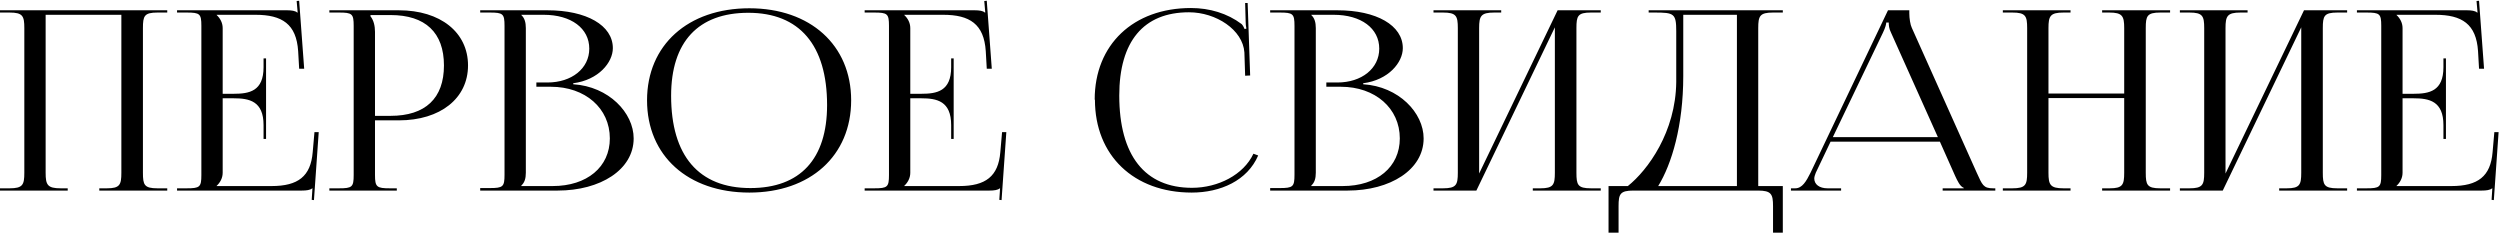 <?xml version="1.0" encoding="UTF-8"?> <svg xmlns="http://www.w3.org/2000/svg" width="997" height="93" viewBox="0 0 997 93" fill="none"><path d="M1.41561e-07 76V75.1H3.8C9.1 75.1 9.7 73.7 9.7 68.9V11.2C9.7 6.4 9.1 5 3.8 5H1.41561e-07V4.1H66.7V5H62.8C57.5 5 57 6.4 57 11.2V68.9C57 73.7 57.5 75.1 62.8 75.1H66.7V76H39.6V75.1H42.6C47.8 75.1 48.4 73.7 48.4 68.9V5.9H18.2V68.9C18.2 73.7 18.9 75.1 24.2 75.1H27V76H1.41561e-07ZM106.105 55.4H105.105V49.9C105.105 40.3 99.406 39.2 93.206 39.2H88.805V68.9C88.805 71.1 87.706 72.9 86.406 74.1V74.2H108.305C118.905 74.2 123.905 70.3 124.705 60.7L125.405 52.7H127.105L125.205 79.8L124.305 79.7L124.605 75.1H124.505C123.705 75.8 122.205 76 120.405 76H70.606V75.1H74.406C79.706 75.1 80.305 74.6 80.305 69.8V10.3C80.305 5.5 79.706 5 74.406 5H70.606V4.1H114.505C116.205 4.1 117.805 4.3 118.505 5H118.705L118.305 0.4L119.305 0.3L121.305 27.4H119.305L118.905 20.4C118.205 9.6 112.505 5.9 101.905 5.9H86.406V6C87.706 7.2 88.805 9 88.805 11.2V37.4H93.206C99.406 37.4 105.105 36.4 105.105 26.8V23.3H106.105V55.4ZM147.748 6V6.5C149.048 8.1 149.548 10.4 149.548 12.7V46.2H155.748C169.648 46.2 177.048 39.2 177.048 26.1C177.048 13 169.648 6 155.748 6H147.748ZM131.348 76V75.1H135.148C140.448 75.1 141.048 74.6 141.048 69.8V10.3C141.048 5.5 140.448 5 135.148 5H131.348V4.1H159.048C175.648 4.1 186.648 12.9 186.648 26.1C186.648 39.2 175.648 48 159.048 48H149.548V69.8C149.548 74.6 150.248 75.1 155.548 75.1H158.248V76H131.348ZM207.904 74.2H220.404C234.104 74.2 243.204 66.6 243.204 55.2C243.204 43.2 233.404 34.6 219.704 34.6H213.904V32.9H218.304C228.004 32.9 235.004 27.3 235.004 19.4C235.004 11.3 227.804 5.9 216.804 5.9H207.904V6C209.204 7.2 209.704 8.9 209.704 11.2V68.9C209.704 71.2 209.204 72.8 207.904 74V74.2ZM191.504 76V75H195.304C200.604 75 201.204 74.5 201.204 69.7V10.3C201.204 5.5 200.604 5 195.304 5H191.504V4.1H218.304C233.904 4.1 244.404 10.1 244.404 19.2C244.404 24.9 238.704 31.9 228.604 33.2V33.6C242.804 34.5 252.704 45 252.704 55.2C252.704 67.7 239.404 76 222.404 76H191.504ZM298.841 76.8C274.341 76.8 258.041 62.1 258.041 40C258.041 18 274.341 3.3 298.841 3.3C323.141 3.3 339.441 18 339.441 40C339.441 62.1 323.141 76.8 298.841 76.8ZM299.241 75C319.141 75 329.841 63.4 329.841 41.9C329.841 18 318.841 5.1 298.441 5.1C278.441 5.1 267.641 16.7 267.641 38.2C267.641 62.1 278.641 75 299.241 75ZM380.324 55.4H379.324V49.9C379.324 40.3 373.624 39.2 367.424 39.2H363.024V68.9C363.024 71.1 361.924 72.9 360.624 74.1V74.2H382.524C393.124 74.2 398.124 70.3 398.924 60.7L399.624 52.7H401.324L399.424 79.8L398.524 79.7L398.824 75.1H398.724C397.924 75.8 396.424 76 394.624 76H344.824V75.1H348.624C353.924 75.1 354.524 74.6 354.524 69.8V10.3C354.524 5.5 353.924 5 348.624 5H344.824V4.1H388.724C390.424 4.1 392.024 4.3 392.724 5H392.924L392.524 0.4L393.524 0.3L395.524 27.4H393.524L393.124 20.4C392.424 9.6 386.724 5.9 376.124 5.9H360.624V6C361.924 7.2 363.024 9 363.024 11.2V37.4H367.424C373.624 37.4 379.324 36.4 379.324 26.8V23.3H380.324V55.4ZM436.663 39.8L436.563 39.7C436.563 17.8 451.963 3.2 474.963 3.2C482.363 3.2 489.463 5.3 495.163 9.6C495.663 10.1 496.063 10.9 496.363 11.6L497.063 11.4C496.863 10.6 496.763 9.5 496.763 8.5L496.563 1.2H497.563L498.563 30.1L496.563 30.2L496.263 20.9C495.663 11.9 484.963 4.9 474.163 4.9C456.063 4.9 446.363 16.5 446.363 38.1C446.363 62 456.563 74.9 475.363 74.9C485.763 74.9 495.963 69.7 499.863 61.3L501.763 62C497.463 72 486.763 76.8 475.263 76.8C452.163 76.8 436.663 62 436.663 39.8ZM522.943 74.2H535.443C549.143 74.2 558.243 66.6 558.243 55.2C558.243 43.2 548.443 34.6 534.743 34.6H528.943V32.9H533.343C543.043 32.9 550.043 27.3 550.043 19.4C550.043 11.3 542.843 5.9 531.843 5.9H522.943V6C524.243 7.2 524.743 8.9 524.743 11.2V68.9C524.743 71.2 524.243 72.8 522.943 74V74.2ZM506.543 76V75H510.343C515.643 75 516.243 74.5 516.243 69.7V10.3C516.243 5.5 515.643 5 510.343 5H506.543V4.1H533.343C548.943 4.1 559.443 10.1 559.443 19.2C559.443 24.9 553.743 31.9 543.643 33.2V33.6C557.843 34.5 567.743 45 567.743 55.2C567.743 67.7 554.443 76 537.443 76H506.543ZM571.68 76V75.1H575.48C580.78 75.1 581.38 73.7 581.38 68.9V11.2C581.38 6.4 580.78 5 575.48 5H571.68V4.1H598.68V5H595.88C590.58 5 589.88 6.4 589.88 11.2V69.2L621.18 4.1H638.38V5H634.48C629.18 5 628.68 6.4 628.68 11.2V68.9C628.68 73.7 629.18 75.1 634.48 75.1H638.38V76H611.28V75.1H614.28C619.48 75.1 620.08 73.7 620.08 68.9V10.9L588.78 76H571.68ZM641.485 74.2H649.185C657.185 67.8 668.285 52.6 668.485 32.7V12.4C668.485 5.4 667.585 5 659.885 5H657.485V4.1H710.985V5H707.085C701.785 5 701.185 6.4 701.185 11.2V74.2H710.985V92.8H707.085V82.2C707.085 77.4 706.385 76 701.085 76H651.385C646.085 76 645.485 77.4 645.485 82.2V92.8H641.485V74.2ZM661.285 74.2H692.685V5.9H671.285V30.3C671.285 50.2 666.685 65.4 661.285 74.2ZM714.232 76V75.1H715.932C718.732 75.1 720.332 72.3 722.032 68.9L752.932 4.1H761.432V5.3C761.432 7.3 761.832 9.9 762.432 11.1L788.332 68.9C790.532 73.7 790.932 75.1 794.832 75.1H795.732V76H774.732V75.1H783.132V74.9C781.632 74.4 780.532 71.9 779.732 70.2L773.632 56.5H730.032L724.132 68.9C723.832 69.7 723.532 70.5 723.532 71.2C723.532 73.5 725.532 75.1 728.832 75.1H734.232V76H714.232ZM730.932 54.7H772.832L754.132 13C753.332 11.4 753.232 10.1 753.232 9H752.232C752.232 9.6 751.932 10.9 750.932 13L730.932 54.7ZM798.73 76V75.1H802.53C807.83 75.1 808.43 73.7 808.43 68.9V11.2C808.43 6.4 807.83 5 802.53 5H798.73V4.1H825.73V5H822.93C817.63 5 816.93 6.4 816.93 11.2V37.3H847.13V11.2C847.13 6.4 846.43 5 841.13 5H838.33V4.1H865.43V5H861.53C856.23 5 855.73 6.4 855.73 11.2V68.9C855.73 73.7 856.23 75.1 861.53 75.1H865.43V76H838.33V75.1H841.33C846.53 75.1 847.13 73.7 847.13 68.9V39.1H816.93V68.9C816.93 73.7 817.63 75.1 822.93 75.1H825.73V76H798.73ZM869.336 76V75.1H873.136C878.436 75.1 879.036 73.7 879.036 68.9V11.2C879.036 6.4 878.436 5 873.136 5H869.336V4.1H896.336V5H893.536C888.236 5 887.536 6.4 887.536 11.2V69.2L918.836 4.1H936.036V5H932.136C926.836 5 926.336 6.4 926.336 11.2V68.9C926.336 73.7 926.836 75.1 932.136 75.1H936.036V76H908.936V75.1H911.936C917.136 75.1 917.736 73.7 917.736 68.9V10.9L886.436 76H869.336ZM975.441 55.4H974.441V49.9C974.441 40.3 968.741 39.2 962.541 39.2H958.141V68.9C958.141 71.1 957.041 72.9 955.741 74.1V74.2H977.641C988.241 74.2 993.241 70.3 994.041 60.7L994.741 52.7H996.441L994.541 79.8L993.641 79.7L993.941 75.1H993.841C993.041 75.8 991.541 76 989.741 76H939.941V75.1H943.741C949.041 75.1 949.641 74.6 949.641 69.8V10.3C949.641 5.5 949.041 5 943.741 5H939.941V4.1H983.841C985.541 4.1 987.141 4.3 987.841 5H988.041L987.641 0.4L988.641 0.3L990.641 27.4H988.641L988.241 20.4C987.541 9.6 981.841 5.9 971.241 5.9H955.741V6C957.041 7.2 958.141 9 958.141 11.2V37.4H962.541C968.741 37.4 974.441 36.4 974.441 26.8V23.3H975.441V55.4Z" fill="black"></path></svg> 